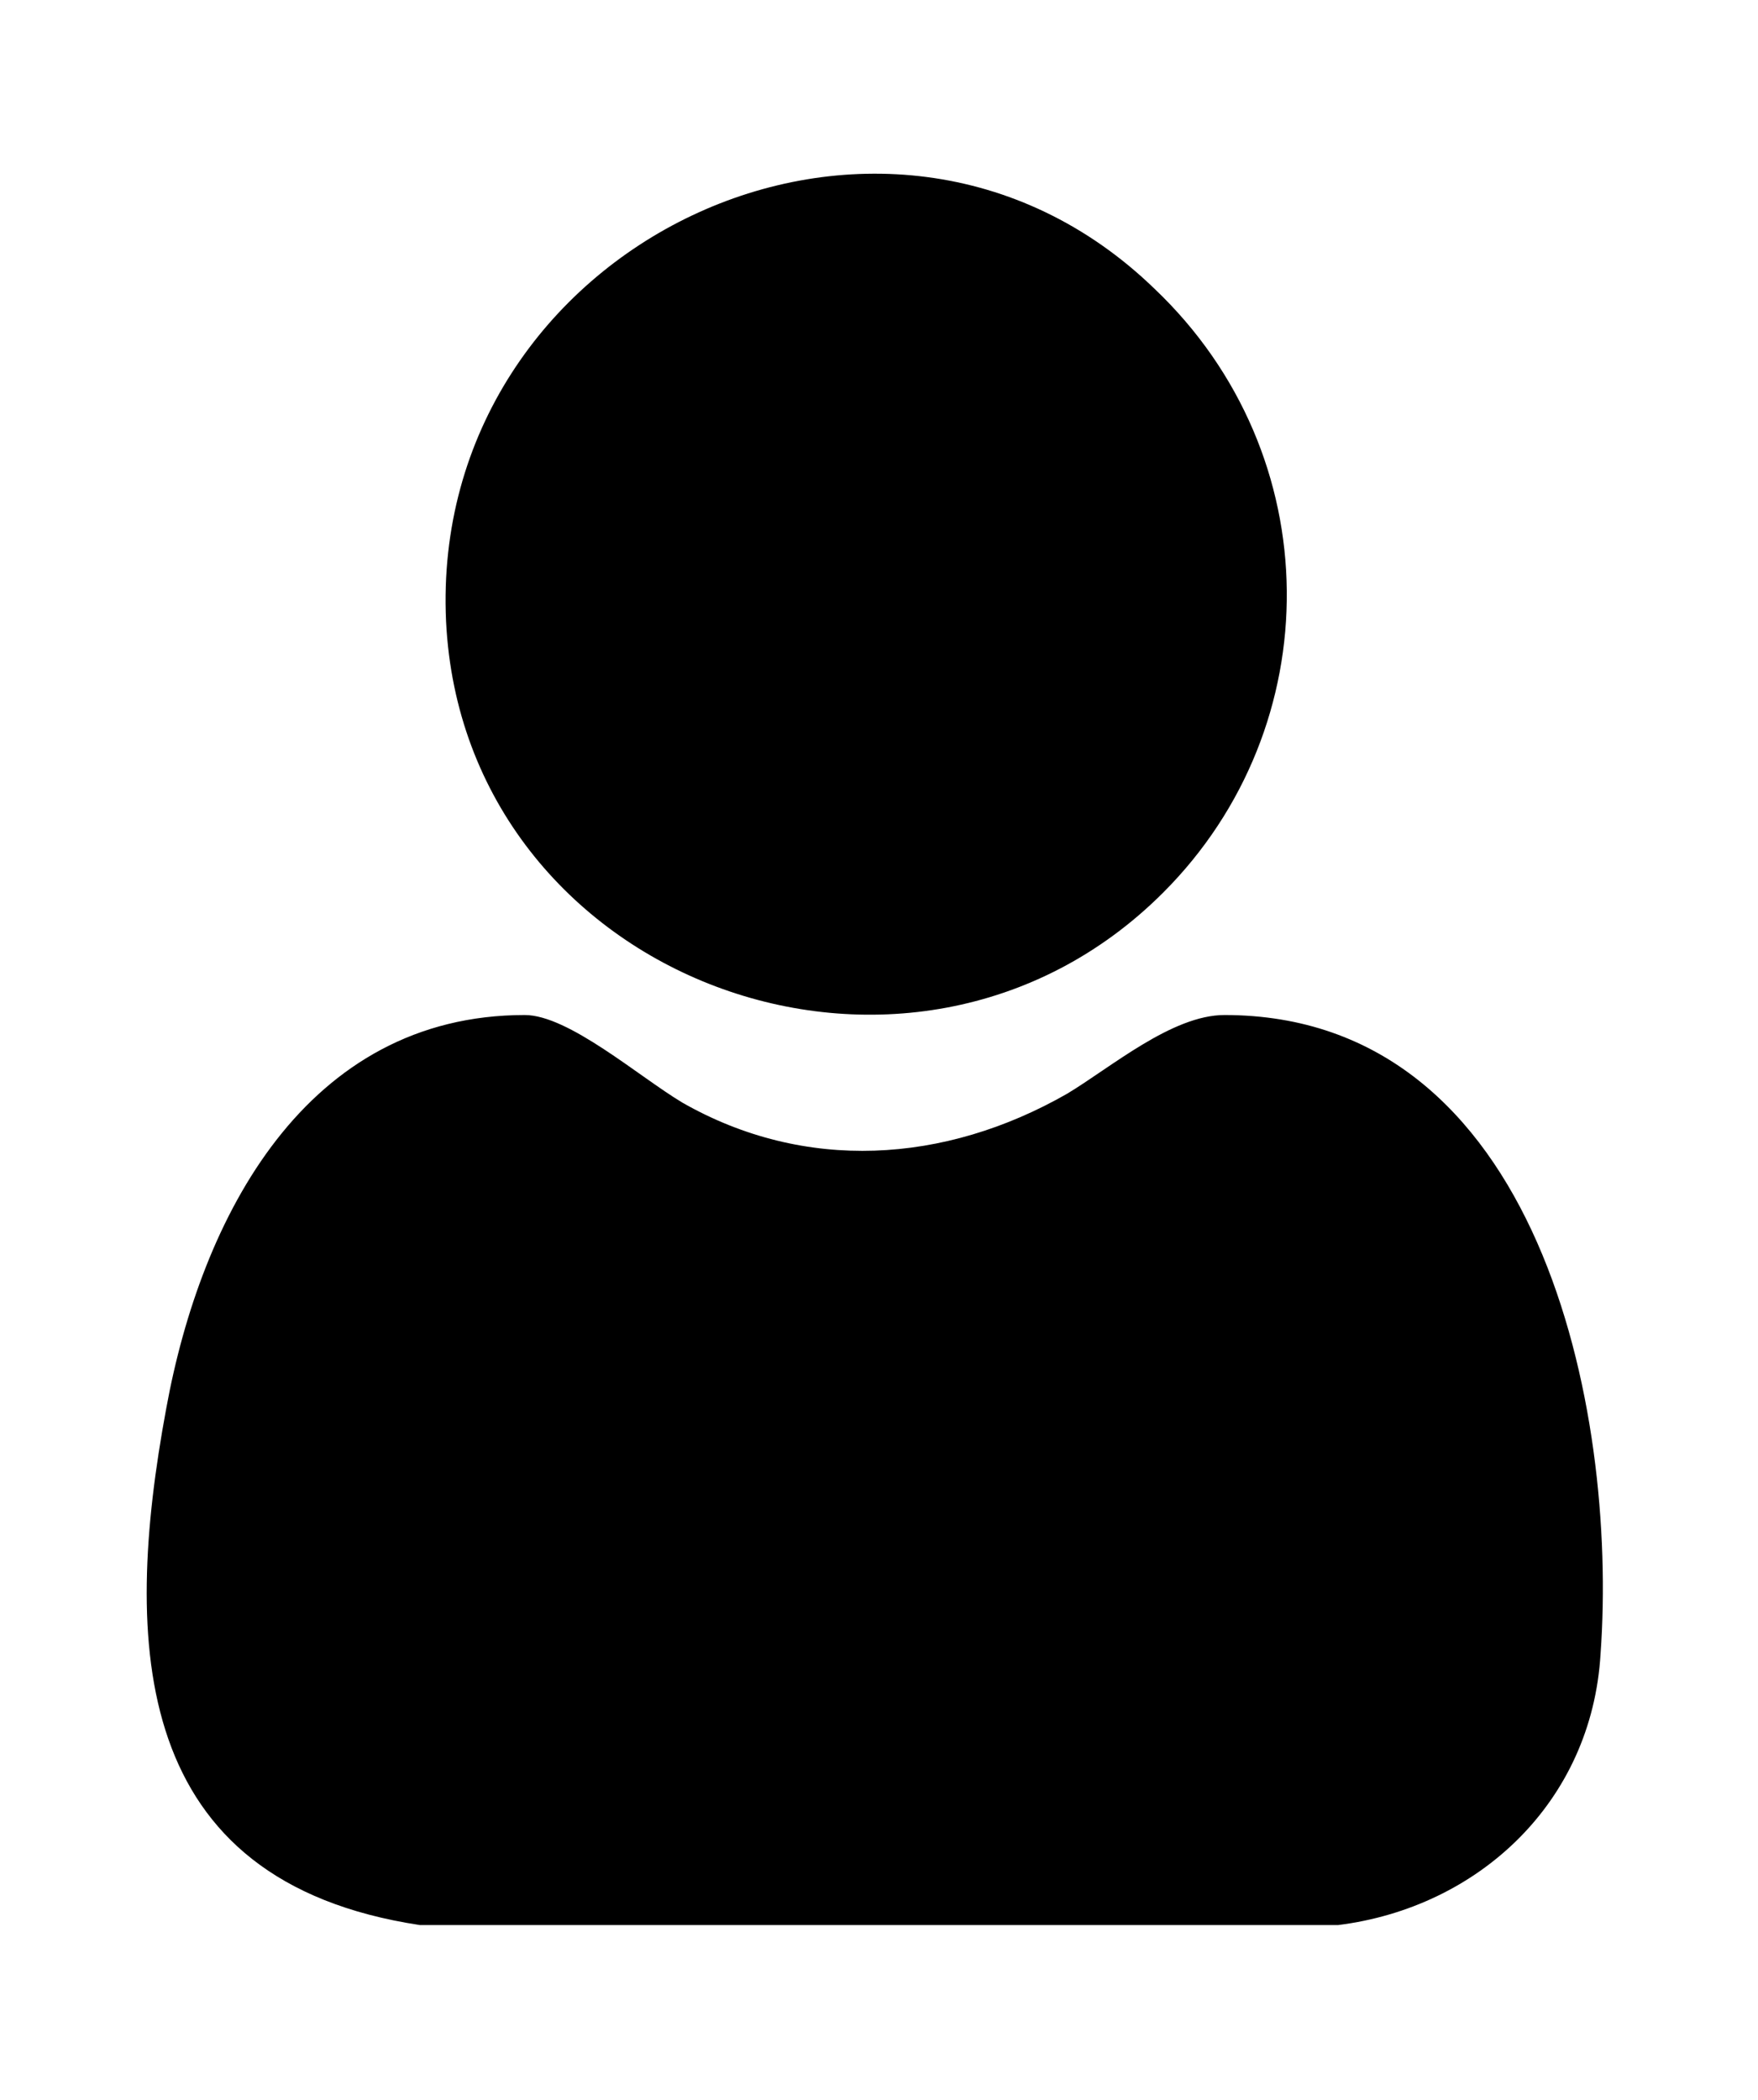 <?xml version="1.0" encoding="utf-8"?>
<!-- Generator: Adobe Illustrator 23.0.3, SVG Export Plug-In . SVG Version: 6.00 Build 0)  -->
<svg version="1.1" id="Vrstva_1" xmlns="http://www.w3.org/2000/svg" xmlns:xlink="http://www.w3.org/1999/xlink" x="0px" y="0px"
	 viewBox="0 0 20.1 24" style="enable-background:new 0 0 20.1 24;" xml:space="preserve">
<g id="qvKuuL">
	<g>
		<path d="M15.3,22H4.8c-3.3-0.5-3.4-3.2-2.9-5.9c0.4-2.2,1.6-4.5,4.1-4.5c0.5,0,1.3,0.7,1.8,1c1.4,0.8,3,0.7,4.4-0.1
			c0.5-0.3,1.2-0.9,1.8-0.9c3.6,0,4.5,4.5,4.3,7.3C18.2,20.6,16.9,21.8,15.3,22L15.3,22z"/>
		<path d="M13.3,10.2c-2.9,2.9-8,1-8.2-3.1c-0.2-4.3,5-6.8,8.1-3.8C15.2,5.2,15.2,8.3,13.3,10.2z"/>
	</g>
</g>
</svg>
